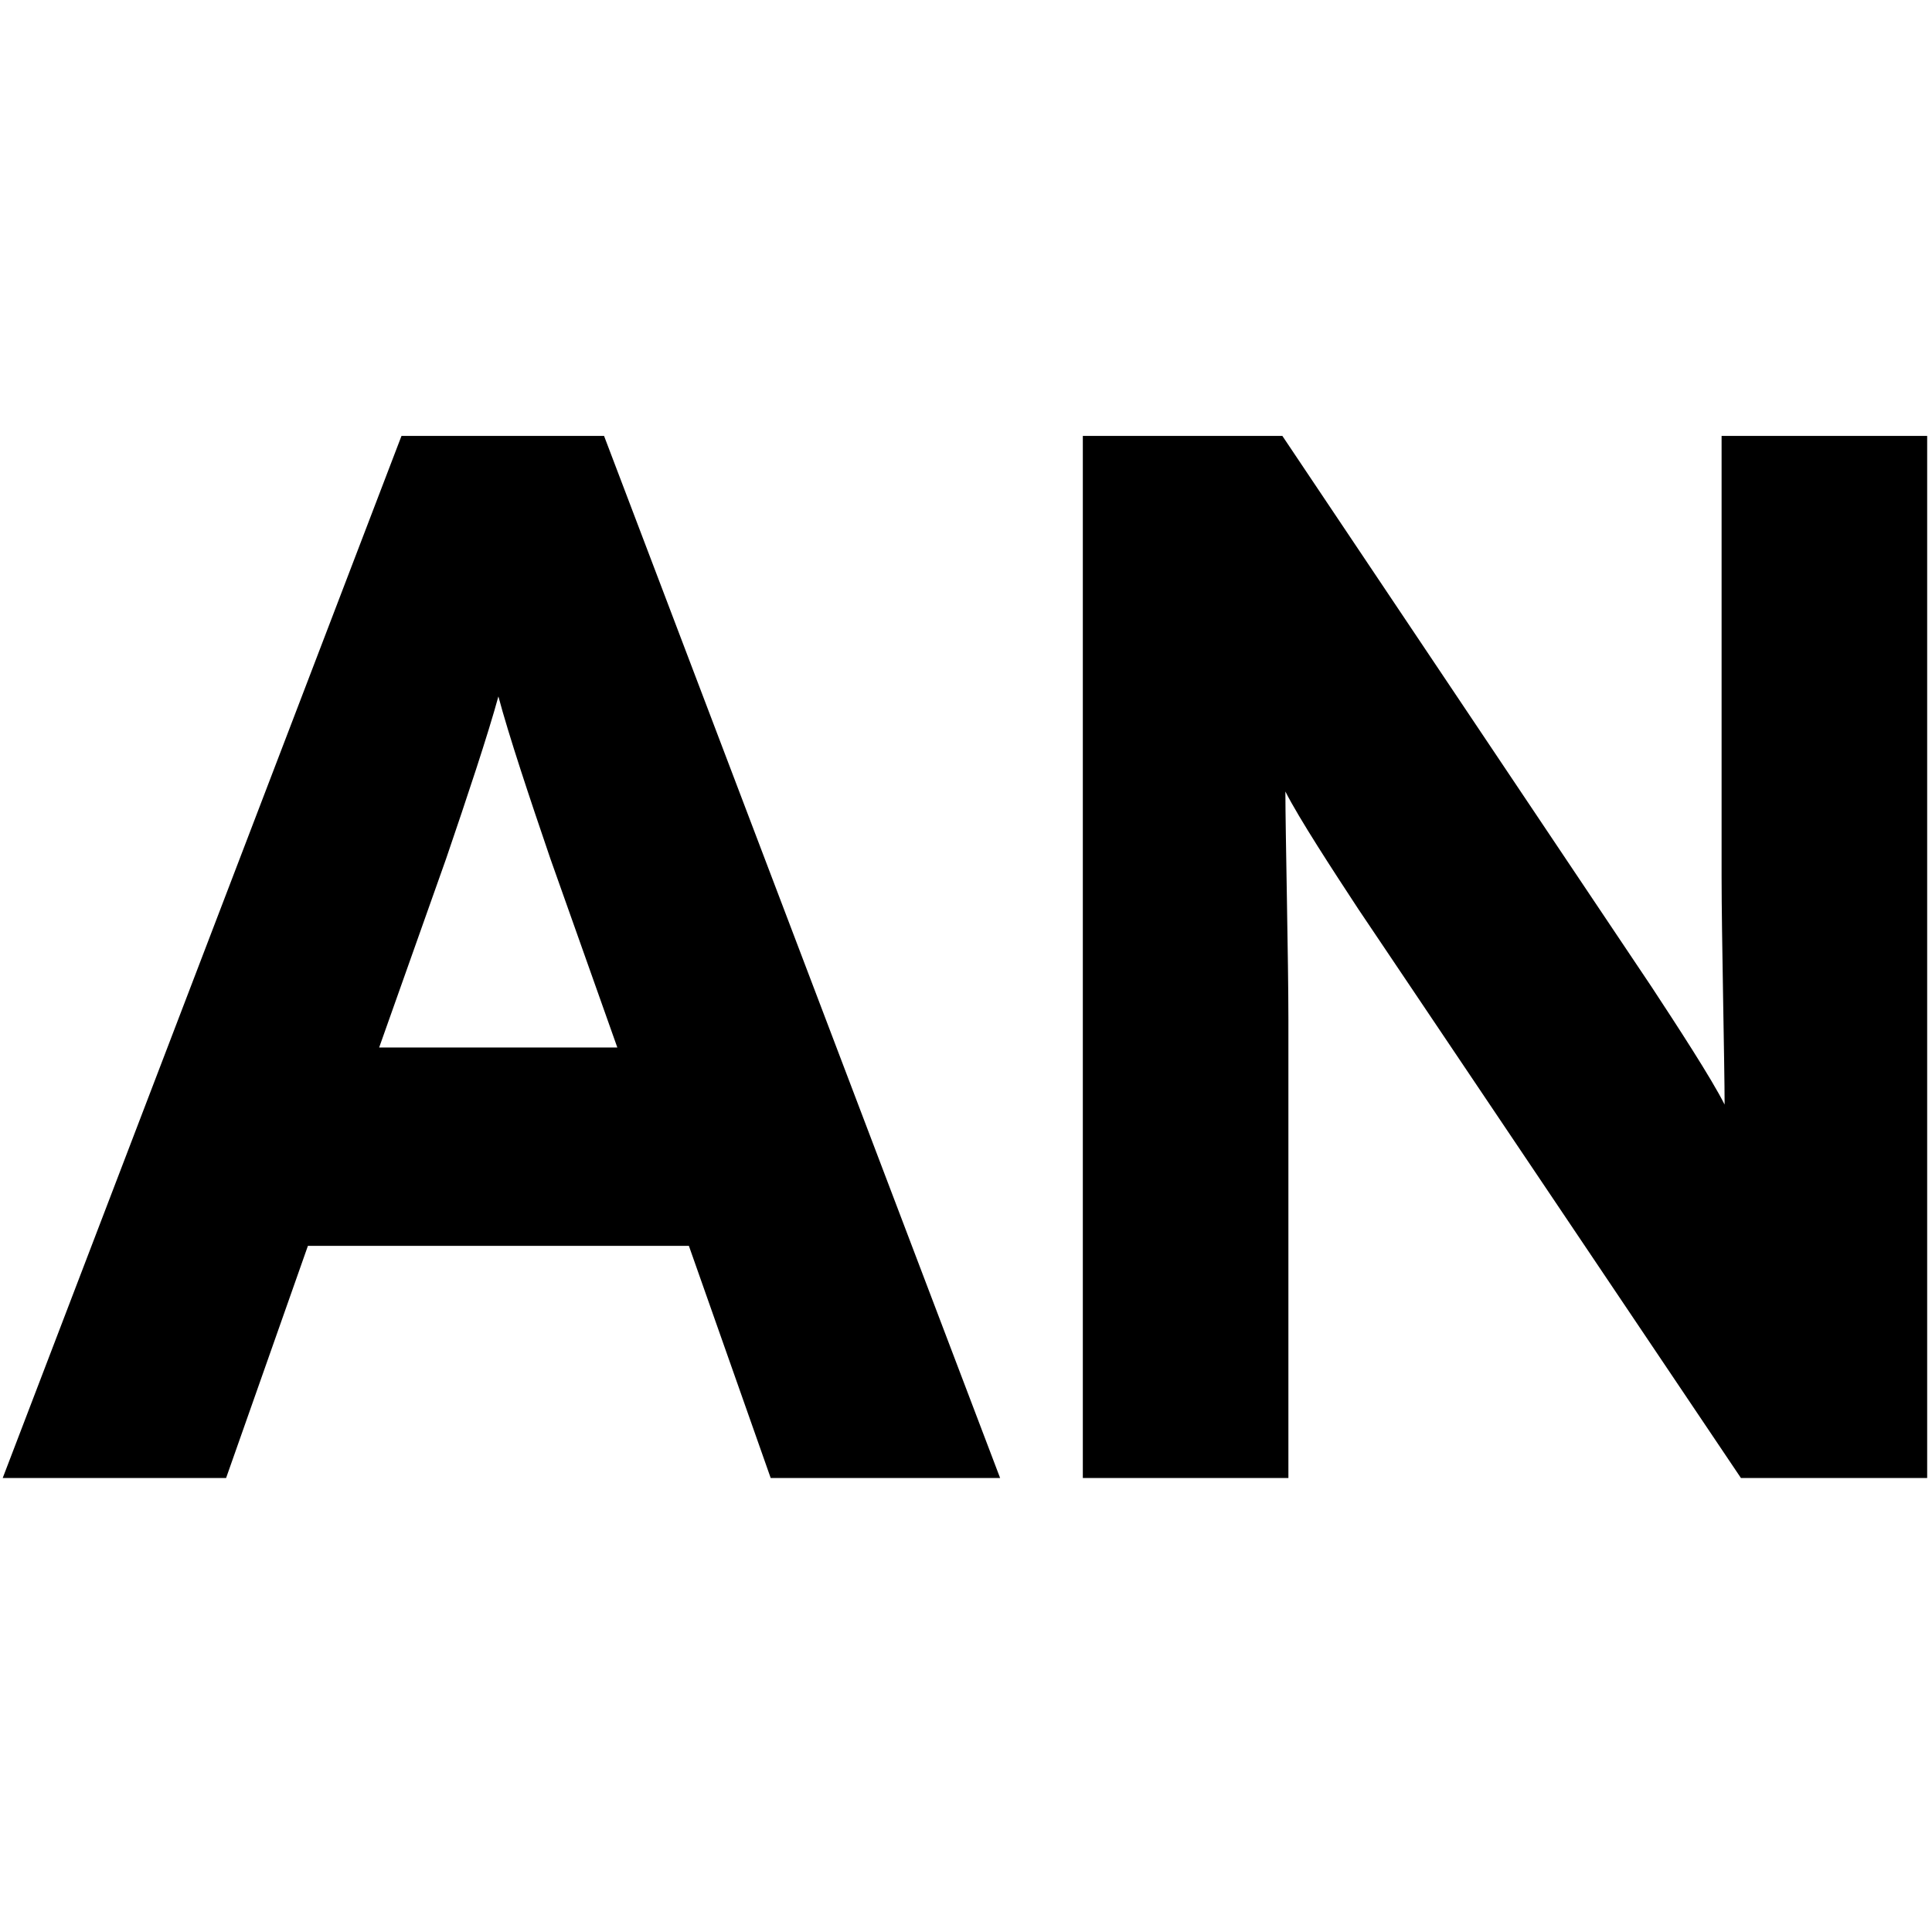 <?xml version="1.0" encoding="utf-8"?>
<!-- Generator: Adobe Illustrator 21.1.0, SVG Export Plug-In . SVG Version: 6.00 Build 0)  -->
<svg version="1.1" id="Layer_1" xmlns="http://www.w3.org/2000/svg" xmlns:xlink="http://www.w3.org/1999/xlink" x="0px" y="0px"
	 viewBox="0 0 64 64" style="enable-background:new 0 0 64 64;" xml:space="preserve">
<g transform="translate(0,64) scale(0.1,-0.1)">
	<path d="M255.3,150.4l-27.1,76.9H102l-27.1-76.9h-74L133,495.6h67.1l131.2-345.2H255.3z M182.3,355.6
		c-6.9,20.2-13.8,40.9-17.2,53.7c-3.5-12.8-10.4-33.5-17.3-53.7L125.6,293h78.9L182.3,355.6z"/>
	<path d="M576.7,150.4L450,338.8c-8.4,12.8-19.7,30.1-24.2,39c0-12.8,1-56.2,1-75.5V150.4h-68.1v345.2h66.1l122.3-182.5
		c8.4-12.8,19.7-30.1,24.2-39c0,12.8-1,56.2-1,75.5v146h68.1V150.4H576.7z"/>
</g>
</svg>
